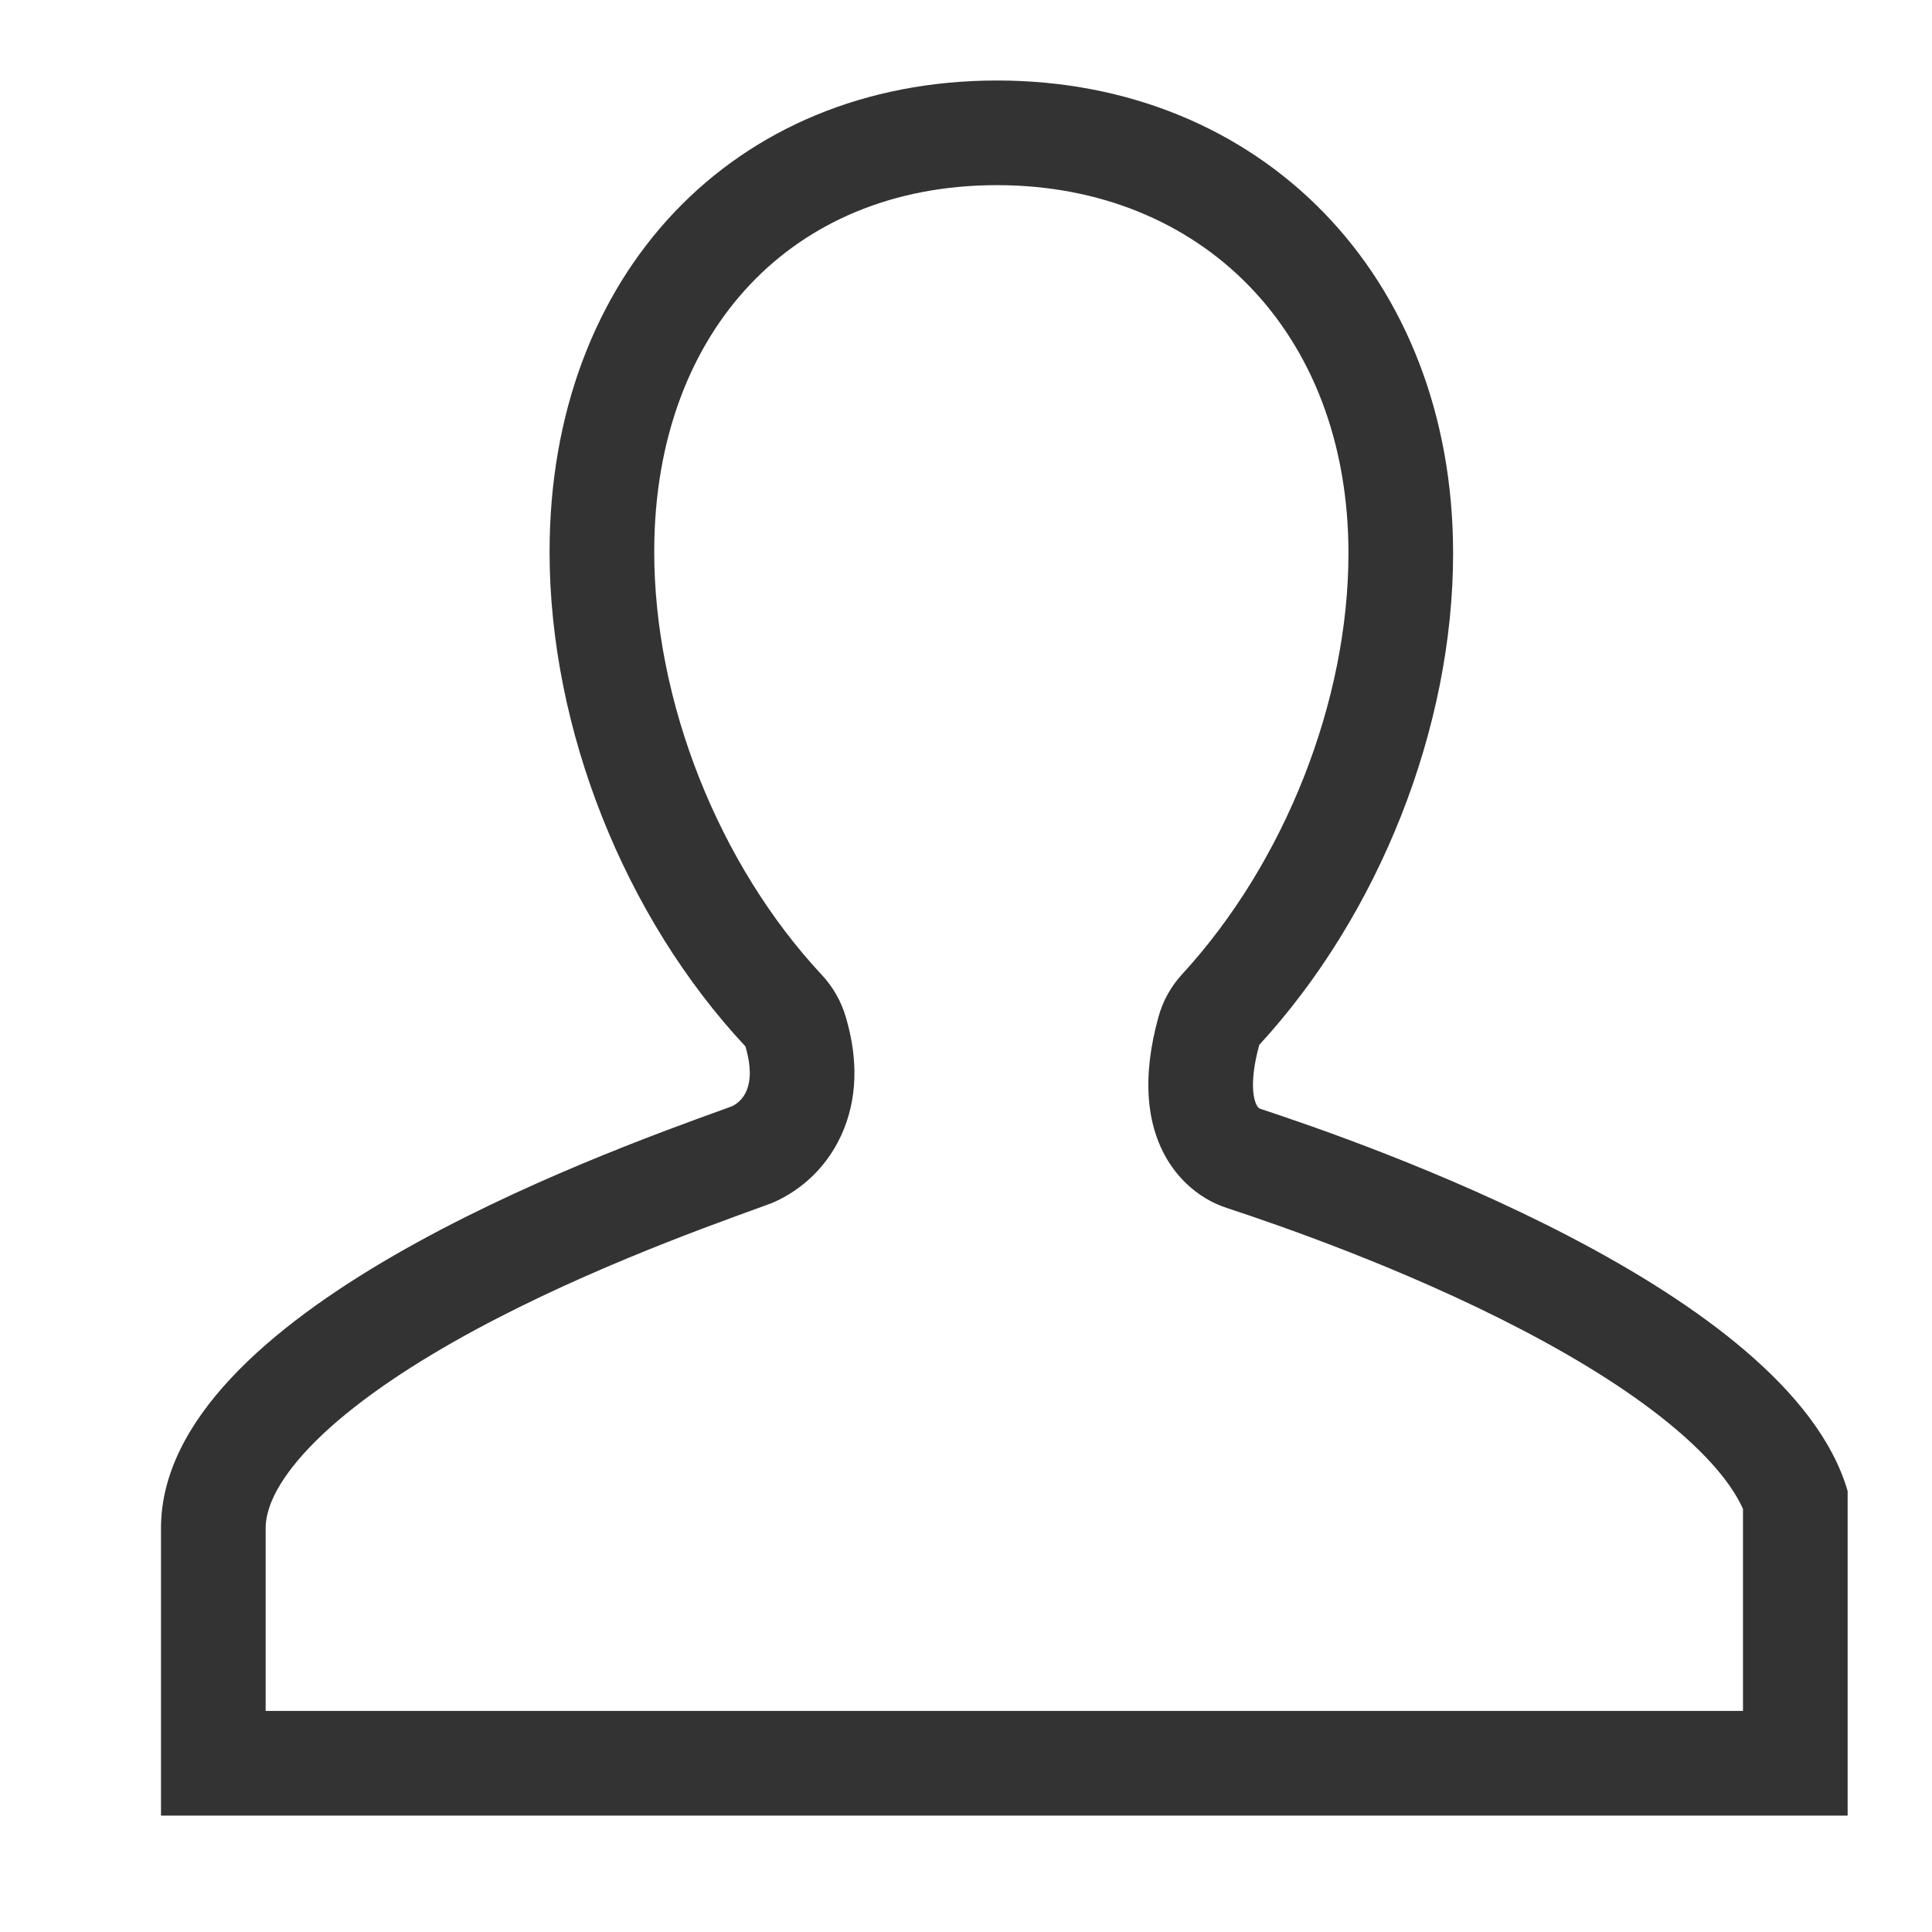 <svg width="24" height="24" viewBox="0 0 24 24" fill="none" xmlns="http://www.w3.org/2000/svg">
<path fill-rule="evenodd" clip-rule="evenodd" d="M15.241 15.006C15.149 14.976 15.06 14.936 14.977 14.886C14.6 14.659 14.445 14.321 14.389 14.179C14.316 13.993 14.284 13.81 14.272 13.653C14.247 13.334 14.292 12.991 14.39 12.636C14.444 12.436 14.546 12.253 14.686 12.101C15.96 10.715 16.751 8.708 16.751 6.874C16.751 4.108 14.909 2.3 12.385 2.3C11.081 2.3 10.04 2.773 9.322 3.53C8.598 4.292 8.127 5.422 8.127 6.855C8.127 8.72 8.929 10.74 10.21 12.112C10.347 12.259 10.448 12.436 10.505 12.628C10.634 13.06 10.673 13.549 10.486 14.019C10.293 14.506 9.934 14.788 9.629 14.927C9.597 14.941 9.564 14.955 9.531 14.966C9.509 14.975 9.485 14.983 9.46 14.992C8.673 15.277 7.059 15.86 5.628 16.673C4.888 17.094 4.264 17.539 3.84 17.985C3.411 18.437 3.3 18.767 3.3 18.984V21.254H21.652V18.745C21.537 18.486 21.288 18.155 20.84 17.772C20.324 17.33 19.648 16.906 18.908 16.52C17.429 15.748 15.865 15.212 15.241 15.006ZM22.952 18.522V22.554H2V18.984C2 16.304 7.401 14.354 9.006 13.774C9.035 13.764 9.063 13.754 9.089 13.744C9.214 13.687 9.41 13.506 9.26 12.999C7.756 11.389 6.827 9.053 6.827 6.855C6.827 3.407 9.113 1 12.385 1C15.664 1 18.051 3.427 18.051 6.874C18.051 9.042 17.132 11.361 15.643 12.98C15.503 13.488 15.581 13.732 15.647 13.771C16.931 14.194 22.227 16.021 22.952 18.522Z" fill="#333333"/>
</svg>
